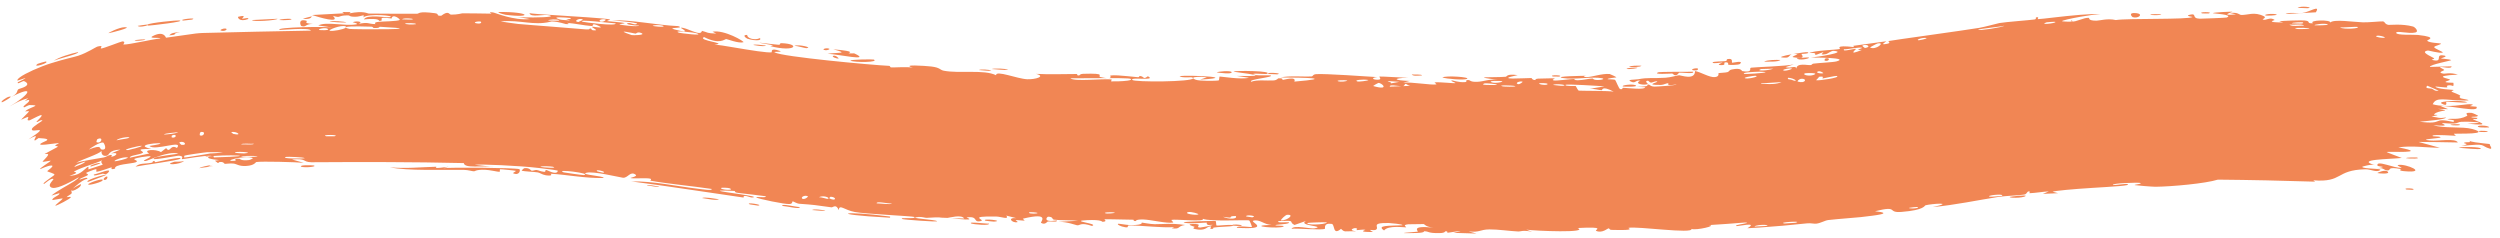 <?xml version="1.0" encoding="UTF-8"?> <svg xmlns="http://www.w3.org/2000/svg" width="221" height="21" viewBox="0 0 221 21" fill="none"><path d="M204.052 0.722C203.914 0.741 203.354 0.688 203.11 0.695C203.39 0.481 204.553 0.653 204.052 0.722ZM180.594 17.139C180.768 17.065 180.94 16.991 181.116 16.918C180.601 16.941 179.913 17.065 179.425 17.079C179.345 17.081 179.529 16.901 179.342 16.919C179.154 16.937 179.218 17.14 178.948 17.199C178.65 17.262 177.208 17.32 176.7 17.4C174.822 17.694 172.856 18.118 170.852 18.307C172.881 17.864 170.798 18 170.223 18.145C170.103 18.175 170.169 18.568 168.09 18.734C166.758 18.836 167.917 18.136 165.753 18.673C167.482 18.863 165.822 19.035 164.5 19.192C164.259 19.223 162.429 19.357 161.612 19.453C161.323 19.488 160.941 19.73 160.567 19.77C160.315 19.798 160.098 19.706 159.735 19.745C158.302 19.897 156.941 20.021 155.509 20.117C155.168 20.14 154.82 20.16 154.467 20.177C155.506 19.578 153.602 20.014 153.53 19.99C153.087 19.876 155.045 19.706 154.26 19.669C153.183 19.759 152.118 19.834 151.041 19.9C151.921 19.924 149.916 20.395 149.528 20.235C149.707 20.704 144.717 19.983 143.976 20.14C143.818 20.175 144.854 20.39 142.473 20.322C142.219 20.314 142.313 20.173 142.18 20.188C142.1 20.196 141.622 20.648 141.098 20.408C140.911 20.319 142.107 20.018 139.461 20.157C140.518 20.606 135.788 20.422 134.918 20.302C135.091 20.363 135.266 20.424 135.44 20.485C134.578 20.32 134.428 20.473 134.234 20.465C133.454 20.429 132.387 20.269 131.662 20.279C130.812 20.29 130.811 20.572 129.824 20.454C130.057 20.519 130.291 20.583 130.525 20.646C129.844 20.627 129.16 20.606 128.48 20.584C130.06 20.226 128.14 20.563 128.014 20.57C127.812 20.581 128.103 20.431 127.766 20.447C127.731 20.45 127.78 20.594 127.26 20.605C126.175 20.626 126.349 20.447 125.894 20.443C125.852 20.444 125.996 20.575 125.21 20.596C122.711 20.66 125.223 20.497 125.32 20.48C125.446 20.458 124.596 19.906 126.716 20.124C126.004 20.054 125.935 19.814 125.855 19.807C125.784 19.801 124.55 19.819 124.482 19.826C123.874 19.899 124.406 20.07 124.287 20.098C124.19 20.12 122.708 19.886 122.352 20.373C121.649 19.908 122.768 19.967 123.96 19.914C124.135 19.823 122.828 19.714 122.759 19.713C121.073 19.688 122.001 20.076 121.629 20.309C121.434 20.431 120.747 20.165 121.379 20.51C119.844 20.52 120.778 20.341 120.679 20.311C120.53 20.267 119.994 20.354 119.927 20.34C119.829 20.319 120.172 20.209 119.786 20.162C119.722 20.154 119.095 20.343 119.898 20.453C118.822 20.406 118.905 20.577 118.547 20.228C117.795 20.864 118.017 19.835 117.727 19.793C116.95 19.683 117.167 20.197 117.126 20.221C116.84 20.375 114.694 20.16 114.166 20.223C114.377 19.86 115.872 20.252 116.201 20.186C117.316 19.97 114.637 19.973 115.454 19.528C115.111 19.648 114.77 19.768 114.431 19.888C113.818 19.579 114.704 19.468 113.026 19.543C112.747 19.794 114.212 19.526 113.915 19.722C113.738 19.837 112.769 19.843 112.75 19.905C112.728 19.98 113.606 19.908 113.466 20.021C113.159 20.264 109.973 19.963 112.407 19.876C111.732 19.867 111.385 19.364 110.8 19.507C110.418 19.599 112.54 20.326 109.339 20.137C109.272 19.901 110.63 20.093 110.658 20.076C110.707 20.051 110.476 19.518 110.435 19.492C110.275 19.402 107.019 19.62 106.327 19.341C106.592 19.652 103.865 19.349 103.568 19.437C103.487 19.461 103.784 19.654 103.698 19.672C103.158 19.78 101.739 19.421 101.087 19.403C100.35 19.382 100.435 19.545 100.395 19.544C100.07 19.53 100.331 19.424 100.133 19.422C100.045 19.421 99.807 19.416 99.518 19.41C98.768 19.395 97.708 19.37 97.629 19.385C97.597 19.392 97.945 19.582 97.476 19.609C97.398 19.613 97.44 19.397 96.084 19.463C94.427 19.54 97.218 19.76 96.528 19.973C95.491 19.625 95.499 19.948 95.216 19.916C95.112 19.904 94.397 19.612 93.579 19.606C94.165 19.578 94.733 19.549 95.313 19.518C94.749 19.457 93.644 19.487 93.179 19.418C92.954 19.385 93.146 19.165 92.658 19.156C92.547 19.155 92.124 19.693 93.417 19.485C93.514 19.684 92.903 19.538 92.619 19.585C92.575 19.592 92.39 19.915 92.028 19.699C91.943 19.645 92.931 18.724 90.44 19.328C90.359 19.348 90.632 19.478 90.553 19.5C90.498 19.515 89.871 19.442 89.802 19.456C89.731 19.472 90.028 19.614 89.943 19.637C89.509 19.753 88.957 19.211 89.848 19.286C89.559 19.21 89.252 19.134 88.955 19.057C89.261 19.461 88.476 19.147 88.07 19.141C85.401 19.093 87.174 19.43 86.71 19.54C85.96 19.714 86.55 19.075 85.453 19.218C85.347 19.23 86.663 19.59 84.084 19.284C84.461 19.295 84.844 19.306 85.233 19.316C85.023 18.926 83.858 19.264 83.762 19.263C82.731 19.252 83.449 19.162 81.913 19.257C81.775 19.265 81.501 19.153 81.201 19.179C79.985 19.287 82.772 19.404 82.837 19.558C82.867 19.639 79.888 19.416 79.781 19.367C79.358 19.178 81.139 19.397 80.812 19.176C80.702 19.107 76.428 18.911 75.575 18.743C74.607 18.563 74.2 18.005 74.142 18.579C73.925 17.988 73.631 18.346 73.508 18.329C71.987 18.117 71.994 18.11 70.682 18.014C70.386 17.991 70.167 17.793 70.065 17.809C70.003 17.82 70.098 18.016 69.795 18.037C69.381 18.068 67.014 17.579 66.87 17.457C66.704 17.334 67.863 17.539 67.675 17.347C66.909 17.234 66.172 17.172 65.463 17.08C65.381 17.069 65.299 17.058 65.217 17.047C64.857 16.995 65.057 16.901 64.901 16.88C64.833 16.871 63.583 16.819 63.632 16.868C63.685 16.924 64.614 17.05 65.452 17.171C66.25 17.289 66.999 17.419 66.483 17.459C66.29 17.474 65.674 17.127 65.737 17.465C65.629 17.449 65.524 17.433 65.422 17.419C62.08 16.941 58.942 16.438 55.815 16.038C57.707 15.992 59.784 16.466 61.797 16.7C62.071 16.731 63.007 16.882 62.913 16.703C61.189 16.441 59.09 16.261 57.504 15.973C57.453 15.963 57.658 15.837 57.469 15.792C57.114 15.706 55.92 15.817 55.732 15.736C55.701 15.717 56.384 15.594 56.196 15.448C55.712 15.075 55.506 15.765 55.061 15.711C54.719 15.666 52.431 15.104 51.834 15.274C51.2 15.449 53.531 15.559 53.343 15.733C51.759 15.775 50.179 15.444 48.686 15.36C48.66 15.358 48.879 15.522 48.542 15.519C48.074 15.515 47.894 15.371 47.691 15.288C47.648 15.269 47.604 15.253 47.555 15.243C47.282 15.187 46.247 15.162 46.115 15.08C46.099 15.069 46.314 14.872 46.348 14.868C46.811 14.805 46.944 15.084 46.985 15.089C47.135 15.108 47.295 15.015 47.43 15.029C47.536 15.041 47.617 15.071 47.703 15.102C47.81 15.136 47.925 15.172 48.091 15.188C48.31 15.21 48.111 15.012 48.321 15.035C48.397 15.044 49.205 15.523 49.315 15.102C49.322 15.061 48.665 14.964 47.72 14.86C45.827 14.633 42.43 14.499 41.962 14.568C42.549 14.63 43.132 14.695 43.712 14.763C42.536 14.603 41.088 14.924 40.997 14.417C36.552 14.314 32.034 14.313 27.512 14.343C26.708 14.313 27.14 13.981 25.813 14.099C26.163 14.196 26.502 14.294 26.85 14.391C26.17 14.329 23.143 14.246 22.653 14.324C22.588 14.334 22.514 14.63 21.753 14.672C21.09 14.709 20.964 14.491 20.611 14.457C20.308 14.429 19.968 14.495 19.881 14.485C19.812 14.476 19.786 14.342 19.617 14.323C19.089 14.262 19.521 14.632 18.997 14.208C19.12 14.189 19.245 14.169 19.372 14.15C18.752 14.101 17.867 13.925 18.802 13.805C18.965 13.784 18.831 13.918 18.948 13.915C23.596 13.783 19.887 13.614 18.25 13.856C18.221 13.843 18.183 13.832 18.137 13.823L18.73 13.777C18.101 13.713 16.163 14.09 16.097 14.068C15.984 14.029 16.35 13.818 15.821 13.763C15.71 13.741 12.765 14.343 13.789 13.911C13.991 13.819 15.44 13.642 15.776 13.586C14.888 13.301 13.116 14.198 12.904 14.227C12.054 14.317 14.466 13.583 12.554 13.882C11.097 14.125 12.513 14.13 11.976 14.353C11.674 14.472 10.037 14.526 10.178 14.9C9.677 15.065 9.925 14.793 9.859 14.793C9.781 14.795 8.834 15.167 8.532 15.182C8.493 15.183 8.546 14.954 8.504 14.95C8.412 14.942 7.611 15.261 7.604 15.29C7.588 15.309 7.83 15.407 7.771 15.475C7.689 15.551 7.045 15.786 7.023 15.86C7.013 15.94 7.773 15.556 7.721 15.798C7.409 15.88 7.139 16.077 6.748 16.397C6.615 16.504 6.504 16.604 6.429 16.688C6.464 16.645 6.614 16.553 6.781 16.461C6.954 16.364 7.086 16.3 7.156 16.275C7.181 16.392 7.081 16.519 6.88 16.653C6.578 16.853 6.226 16.971 6.404 16.724C6.205 16.966 6.41 16.934 6.319 17.112C6.295 17.158 5.934 17.351 5.887 17.432C5.882 17.446 6.308 17.349 6.26 17.441C6.173 17.606 5.059 18.154 4.956 18.176C4.665 18.236 5.521 17.687 5.539 17.539C5.541 17.517 4.666 17.698 4.645 17.686C4.496 17.506 5.422 17.213 5.231 17.081C5 17.151 4.77 17.221 4.54 17.291C5.043 16.867 5.959 16.405 6.556 16.025C6.803 15.867 6.917 15.766 6.969 15.663C6.839 15.739 6.697 15.821 6.505 15.927C5.526 16.463 4.612 16.846 4.41 16.451C4.308 16.251 4.767 15.867 4.721 15.826C4.551 15.685 3.931 16.254 3.9 16.258C3.872 16.258 3.857 16.253 3.851 16.242C3.851 16.242 3.851 16.242 3.851 16.242C3.797 16.136 4.785 15.529 4.811 15.454C4.853 15.324 4.213 15.206 4.173 15.127C4.181 15.103 4.87 14.642 4.552 14.633C4.231 14.624 3.589 14.951 3.559 14.949C3.394 14.929 4.476 14.276 4.484 14.21C4.489 14.176 3.809 14.335 3.769 14.301C3.732 14.265 4.14 13.933 4.249 13.703C4.33 13.531 3.898 13.654 3.959 13.603C3.995 13.572 4.742 13.186 5.011 13.034C5.063 13.005 5.096 12.985 5.103 12.978C5.144 12.934 5.023 12.921 4.943 12.902C4.901 12.893 4.871 12.883 4.878 12.867C4.881 12.857 4.892 12.845 4.907 12.834C5 12.76 5.248 12.668 5.191 12.648C5.177 12.643 5.035 12.657 4.83 12.685C4.356 12.749 3.594 12.852 3.559 12.77C3.475 12.57 5.107 12.288 3.409 12.204C3.398 12.203 3.108 12.421 3.096 12.421C2.828 12.383 3.736 11.642 2.51 12.323C4.702 10.884 2.649 11.885 2.824 11.384C2.893 11.192 3.765 10.676 3.759 10.655C3.59 10.543 3.367 10.813 3.23 10.786C3.179 10.776 3.48 10.515 3.617 10.337C3.685 10.248 3.717 10.177 3.635 10.173C3.618 10.172 3.585 10.181 3.545 10.195C3.291 10.287 2.664 10.627 2.629 10.634C2.238 10.706 2.595 10.381 2.483 10.346C2.408 10.323 1.891 10.585 1.874 10.583C1.842 10.576 2.439 10.017 2.549 9.872C2.632 9.762 2.173 9.893 2.239 9.829C2.482 9.595 3.024 9.445 3.115 9.364C3.137 9.345 3.133 9.329 3.091 9.317C3.026 9.299 2.874 9.29 2.595 9.288C2.52 9.288 2.166 9.487 2.152 9.486C1.856 9.46 2.514 9.105 2.574 8.928C2.675 8.623 1.777 9.228 2.499 8.677C1.836 8.855 1.507 9.032 0.828 9.428C2.707 8.33 3.122 7.462 0.985 8.582C1.671 8.238 1.445 7.986 1.646 7.876C1.709 7.842 2.029 7.768 2.23 7.651C2.433 7.533 2.547 7.36 2.125 7.169C2.101 7.158 2.05 7.173 1.995 7.195C1.805 7.273 1.497 7.473 1.576 7.27C1.728 7.197 1.848 7.138 1.941 7.091C2.49 6.813 2.19 6.911 1.9 7.011C1.725 7.07 1.544 7.134 1.54 7.127C1.506 7.054 1.606 6.943 1.795 6.808C2.183 6.513 3.511 5.892 4.583 5.569C5.669 5.224 6.6 5.033 6.908 4.93C7.771 4.646 8.465 4.149 8.646 4.108C9.266 3.974 8.787 4.254 8.939 4.286C9.087 4.312 10.732 3.651 10.823 3.658C11.159 3.67 10.868 3.931 10.904 3.935C11.342 3.974 13.546 3.443 14.175 3.402C14.141 3.272 12.876 3.46 13.635 3.125C14.501 2.74 14.652 3.311 14.675 3.333C15.557 3.201 16.42 3.08 17.304 2.962C17.419 2.955 17.761 2.912 17.877 2.917C21.068 2.836 24.268 2.761 27.476 2.706C27.422 2.396 24.763 2.676 24.704 2.638C24.341 2.4 28.838 2.327 29.393 2.433C28.974 2.372 28.551 2.311 28.132 2.25C28.844 1.882 30.434 2.324 31.471 2.157C31.805 2.102 31.16 1.971 31.174 1.962C31.548 1.819 32.155 1.92 31.704 2.11C32.623 1.924 32.49 2.122 33.197 2.131C33.234 2.132 32.929 1.99 33.488 1.926C33.75 1.896 35.15 1.889 35.337 1.763C35.413 1.71 34.702 1.154 34.616 1.635C33.091 1.408 34.13 1.856 33.539 1.849C33.448 1.847 33.654 1.576 32.168 1.715C32.446 1.227 34.164 1.578 34.458 1.518C35.065 1.394 32.562 1.158 32.108 1.541C32.319 1.162 31.931 1.492 31.375 1.482C30.767 1.471 31.03 1.356 30.701 1.359C29.8 1.367 30.178 1.629 29.432 1.398C30.165 2.132 28.165 1.513 27.582 1.328C28.525 1.276 29.47 1.225 30.414 1.176C30.36 1.138 30.305 1.099 30.251 1.061C30.5 1.063 30.749 1.066 30.999 1.069C30.959 1.107 30.919 1.145 30.88 1.182C32.162 0.925 32.48 1.197 32.584 1.199C33.935 1.22 35.497 1.211 36.87 1.213C37.075 1.214 36.934 0.968 38.436 1.165C38.917 1.228 38.462 1.415 39.007 1.39C39.687 0.88 39.678 1.291 39.879 1.294C40.459 1.299 40.821 1.177 40.874 1.176C41.589 1.165 42.661 1.206 43.456 1.207C43.47 1.205 43.056 1.037 43.578 1.097C43.764 1.118 45.379 1.833 46.85 1.686C46.478 1.622 46.089 1.56 45.72 1.5C46.065 1.56 48.213 1.566 48.63 1.464C48.709 1.442 48.72 1.415 48.636 1.38C48.62 1.373 48.601 1.367 48.579 1.36C48.102 1.215 46.905 1.587 46.807 1.165C47.099 1.215 47.79 1.258 48.64 1.315C50.658 1.444 53.623 1.621 53.929 1.721C53.987 1.741 53.605 1.843 53.687 1.867C53.749 1.885 55.036 1.972 55.199 2.041C55.296 2.081 54.725 2.11 54.766 2.163C54.8 2.2 56.395 2.416 56.503 2.257C56.104 2.284 55.007 2.117 55.599 2.031C55.672 2.02 56.052 2.168 56.143 2.155C57.003 2.031 54.489 1.831 54.1 1.798C55.697 1.723 58.117 2.231 59.943 2.307C60.66 2.534 58.832 2.395 59.647 2.609C61.334 3.053 60.126 2.468 60.183 2.456C60.629 2.365 61.976 3.302 62.048 2.724C62.65 2.888 62.445 2.936 63.316 2.969C63.208 2.915 63.1 2.861 62.991 2.806C63.996 2.593 65.875 3.69 65.716 3.735C65.297 3.858 64.292 3.457 64.201 3.452C64.067 3.445 63.634 3.985 62.235 3.276C61.589 3.594 64.513 3.834 63.157 3.935C63.782 3.982 65.699 4.353 66.972 4.526C67.579 4.608 68.043 4.657 68.21 4.624C68.273 4.609 68.038 4.181 68.913 4.495C69.331 4.644 68.297 4.518 68.483 4.632C69.091 5.016 77.079 5.753 78.611 5.822C78.71 5.83 78.664 5.949 78.762 5.957C79.066 5.979 80.169 5.885 80.695 5.981C79.607 5.67 81.75 5.816 82.31 5.877C83.129 5.971 83.07 6.182 83.432 6.252C84.809 6.519 86.997 6.123 88.053 6.651C88.015 6.174 89.931 6.969 90.802 7.005C91.505 7.035 92.501 6.753 91.587 6.53C92.767 6.594 94.039 6.543 95.154 6.542C95.338 6.541 95.081 6.676 95.397 6.671C95.425 6.669 95.468 6.533 95.741 6.525C97.983 6.454 96.887 6.722 97.305 6.817C97.54 6.87 97.716 6.897 97.844 6.907C96.527 6.911 95.018 6.928 94.625 6.921C94.948 7.236 97.519 6.931 98.267 7.023C98.293 7.026 98.2 7.192 98.226 7.194C98.227 7.194 98.228 7.194 98.228 7.194C98.406 7.205 99.219 7.195 99.68 7.129C99.925 7.094 100.067 7.042 99.937 6.97C99.908 6.954 99.818 6.942 99.683 6.933C99.344 6.91 98.721 6.905 98.038 6.906C98.299 6.873 98.108 6.682 98.154 6.675C98.489 6.625 99.118 6.679 99.686 6.735C100.057 6.773 100.405 6.813 100.608 6.826C100.724 6.833 100.718 6.713 100.737 6.713C101.202 6.747 101.005 7.088 101.473 6.741C102.292 7.182 99.92 6.781 100.086 7.062C100.233 7.274 105.467 7.25 105.47 6.915C105.486 6.951 105.563 6.998 105.706 7.051C106.02 7.171 107.5 7.164 107.741 7.107C107.784 7.095 107.774 6.768 107.826 6.766C107.958 6.761 109.732 7.053 110.406 6.873C110.045 6.82 109.686 6.766 109.33 6.713C111.505 6.754 111.166 6.65 110.447 6.538C110.41 6.536 110.375 6.523 110.341 6.521C109.776 6.437 109.066 6.353 109.056 6.327C109.01 6.227 112.695 6.246 111.981 6.536C111.877 6.575 110.189 6.406 111.022 6.64C111.166 6.681 112.262 6.641 112.321 6.666C112.7 6.832 110.311 6.996 110.6 7.227C111.177 7.024 111.921 7.152 112.588 7.11C112.889 7.091 112.966 6.928 113.003 6.925C113.56 6.894 113.245 7.06 113.431 7.059C113.53 7.058 114.639 6.713 114.42 7.214C118.045 6.911 115.425 6.863 113.207 6.847C113.915 6.677 115.28 6.793 115.903 6.762C116.125 6.751 115.997 6.58 116.369 6.553C117.138 6.499 120.799 6.757 121.755 6.816C121.167 6.867 121.336 7.053 121.789 7.047C122.24 7.042 121.865 6.791 121.953 6.766C122.047 6.74 124.169 6.888 124.52 6.86C122.924 6.927 123.281 7.115 124.635 7.153C124.439 7.203 124.242 7.253 124.046 7.303C124.84 7.24 126.507 7.541 126.967 7.462C127.039 7.45 126.782 7.293 126.823 7.286C127.226 7.225 128.593 7.397 128.657 7.344C128.712 7.301 128.129 7.166 128.347 7.105C128.392 7.092 128.952 7.306 129.507 7.259C129.713 7.242 129.59 7.096 129.642 7.088C130.074 7.021 129.818 7.265 130.606 7.231C131.183 7.206 131.616 6.97 132.413 7.053C129.792 6.732 132 6.874 133.09 6.786C133.264 6.771 133.117 6.507 134.164 6.639C131.931 7.109 134.799 6.894 135.383 6.898C135.415 6.9 135.426 7.074 135.714 7.077C135.738 7.077 135.703 6.959 135.97 6.95C138.495 6.861 136.881 6.996 137.362 7.112C137.571 7.161 138.787 6.989 139.124 6.982C139.201 6.981 139.167 7.104 139.461 7.097C139.984 7.084 140.438 6.95 140.786 6.936C140.826 6.935 140.832 7.128 141.481 7.058C141.664 7.038 141.867 6.967 141.608 6.915C140.744 6.744 139.113 7.073 138.139 6.895C137.249 6.734 140.053 6.703 140.194 6.698C140.247 6.697 139.704 6.798 140.257 6.812C140.727 6.824 141.6 6.481 142.295 6.543C142.35 6.548 142.921 6.822 142.894 6.839C142.872 6.852 142.002 6.926 142.131 7.006C142.143 7.015 142.699 7.005 142.771 7.065C142.86 7.138 143.11 7.862 143.228 7.878C143.53 7.918 143.331 7.755 143.525 7.763C143.933 7.781 145.404 7.965 145.437 7.711C145.2 7.702 144.961 7.692 144.721 7.682C146.047 7.627 145.476 7.532 145.663 7.48C145.865 7.424 145.815 7.647 146.266 7.656C146.366 7.66 148.231 7.556 148.194 7.462C147.164 7.645 147.536 7.358 147.489 7.355C147.302 7.343 147.084 7.503 146.841 7.507C145.129 7.53 146.85 7.24 146.444 7.189C146.305 7.172 146.03 7.31 145.97 7.305C145.776 7.288 145.766 7.117 145.64 7.134C145.346 7.173 145.696 7.408 145.673 7.421C145.416 7.58 144.364 7.414 145.01 7.135C144.617 7.048 144.577 7.371 144.262 7.248C143.633 7.006 144.57 7.053 144.817 7.005C145.702 6.833 145.988 6.95 147.237 6.871C147.696 6.842 148.23 6.667 148.437 6.651C148.56 6.642 149.846 7.135 149.84 6.283C150.311 6.345 151.118 6.868 151.599 6.815C152.033 6.768 151.884 6.475 151.923 6.461C151.987 6.439 152.527 6.431 152.701 6.378C152.906 6.314 152.797 6.206 153.119 6.138C153.952 5.966 153.94 6.272 154.028 6.286C154.201 6.313 154.328 6.324 154.421 6.321C154.906 6.307 154.605 6.028 154.792 5.984C155.005 5.938 157.972 5.856 158.575 5.685C158.333 5.769 158.088 5.853 157.838 5.937C158.313 6.087 158.75 5.733 158.791 6.074C158.838 5.513 159.807 5.794 160.075 5.753C160.187 5.736 160.169 5.643 160.308 5.625C160.848 5.556 162.069 5.505 162.346 5.427C163.574 5.089 160.346 5.085 160.074 5.086C160.601 5.045 163.419 4.62 162.092 4.493C161.888 4.474 161.552 4.758 161.437 4.78C160.668 4.923 161.253 4.639 161.189 4.625C161.086 4.601 160.604 4.866 160.465 4.854C160.417 4.85 160.693 4.621 159.942 4.69C160.305 4.461 162.371 4.408 162.643 4.33C162.736 4.302 162.091 3.957 163.897 4.161C163.872 4.125 163.847 4.089 163.822 4.053C164.789 3.927 165.782 3.79 166.751 3.649C166.656 3.752 166.119 4.001 166.817 3.873C167.213 3.8 166.892 3.641 166.928 3.63C167.264 3.556 173.609 2.69 174.974 2.461C175.413 2.388 176.65 2.053 176.749 2.037C177.321 1.938 179.423 1.785 179.845 1.722C180.105 1.679 179.838 1.54 180.074 1.523C180.294 1.507 180.084 1.691 180.149 1.691C180.503 1.689 182.348 1.429 183.866 1.312C184.65 1.249 185.368 1.216 185.691 1.251C185.425 1.244 184.616 1.353 183.878 1.487C183.029 1.636 182.245 1.821 182.282 1.877C182.292 1.891 183.027 1.954 183.163 1.885C183.296 1.948 183.58 1.843 183.895 1.739C184.164 1.646 184.452 1.553 184.666 1.579C184.718 1.585 184.533 1.833 185.335 1.828C185.602 1.827 186.315 1.601 187.037 1.773C188.078 1.604 193.475 1.75 193.831 1.501C193.841 1.487 193.083 1.415 193.592 1.299C194.269 1.147 193.67 1.627 194.459 1.653C194.578 1.655 196.773 1.577 196.844 1.549C197.506 1.279 195.587 1.194 195.613 1.164C195.679 1.085 197.273 1.02 197.338 1.039C197.4 1.057 196.104 1.418 197.664 1.271C197.485 1.231 197.305 1.191 197.126 1.151C197.86 1.063 197.931 1.305 198.109 1.318C198.66 1.361 199.26 0.991 200.142 1.443C200.376 1.563 199.988 1.697 200.018 1.715C200.298 1.876 200.658 1.443 201.078 1.766C201.11 1.791 200.131 1.982 201.842 1.986C201.724 1.954 201.605 1.923 201.488 1.892C201.732 1.823 203.463 1.79 203.699 1.809C204.38 1.863 203.786 2.08 204.467 2.059C204.028 1.75 206.118 1.733 205.989 1.995C206.29 1.669 208.057 1.95 208.882 1.975C209.415 1.99 210.478 1.871 210.651 1.893C210.853 1.918 210.787 2.141 211.149 2.2C211.25 2.217 212.34 2.081 213.307 2.344C213.492 2.395 213.861 2.788 213.519 2.872C212.927 3.015 211.816 2.677 211.824 2.902C211.832 3.142 213.351 3.044 213.742 3.089C215.62 3.3 214.518 3.518 214.569 3.597C214.671 3.788 215.722 3.823 215.751 3.841C215.923 3.923 215.203 4.044 215.183 4.158C215.17 4.307 216.129 4.615 215.908 4.657C215.595 4.715 214.679 4.455 214.632 4.465C213.894 4.584 214.88 4.964 215.17 5.146C215.254 5.201 214.907 5.274 214.978 5.292C216.052 5.566 215.221 4.815 215.94 4.892C216.593 4.962 215.74 5.153 215.765 5.167C215.799 5.182 216.576 5.227 216.682 5.313C216.749 5.354 214.737 5.714 214.806 5.917C215.451 5.897 216.092 5.879 216.713 5.864C216.756 6.124 215.857 5.894 215.75 5.917C215.557 5.963 216.091 6.115 216.064 6.196C216.051 6.247 215.404 6.406 215.977 6.506C216.178 6.541 216.569 6.376 217.278 6.595C214.822 6.72 216.517 6.942 216.573 7.035C216.643 7.13 215.475 7.294 216.883 7.318C216.927 7.823 216.83 7.475 216.44 7.546C215.949 7.634 217.074 7.845 215.287 7.646C215.375 7.884 216.802 7.928 216.894 7.952C216.961 7.973 216.627 8.073 216.742 8.117C218.07 8.636 217.148 8.384 217.526 8.693C217.58 8.721 218.807 8.896 217.862 8.886C216.087 8.872 215.374 8.517 215.051 9.216C216.337 9.574 217.939 9.194 218.322 9.21C218.942 9.235 218.295 9.343 218.367 9.388C218.4 9.402 218.913 9.421 218.913 9.433C219.273 9.995 216.597 9.311 215.751 9.377C215.981 9.468 216.204 9.559 216.421 9.65C216.125 9.641 215.801 9.63 215.497 9.621C216.974 9.847 215.527 9.683 215.168 10.11C215.084 10.206 216.041 10.074 214.943 10.306C215.743 10.401 215.486 10.48 216.223 10.388C216.204 10.562 214.526 10.693 213.892 10.763C216.178 11.046 214.895 10.347 216.86 10.776C217.242 10.576 216.277 10.573 216.366 10.541C216.646 10.424 217.287 10.659 218.086 10.248C218.22 10.181 217.685 9.921 218.493 9.978C218.585 9.985 219.064 10.211 219.064 10.226C218.972 10.373 218.501 10.287 218.47 10.349C218.454 10.409 218.987 10.405 219.002 10.424C218.997 10.616 218.541 10.468 218.604 10.533C218.738 10.671 220.704 11.213 218.112 10.928C220.299 10.846 218.407 10.727 217.557 10.77C217.327 10.779 217.282 10.892 216.973 10.917C216.564 10.949 216.115 10.874 215.904 10.886C215.682 10.9 216.927 11.223 215.113 11.068C216.027 11.373 217.674 11.16 218.554 11.405C220.321 11.902 217.275 11.792 216.944 11.822C216.859 11.829 217.135 11.997 217.078 12.004C216.993 12.012 215.218 11.863 215.054 11.987C214.881 12.109 215.685 12.006 215.746 12.143C215.772 12.233 213.64 12.312 214.798 12.417C215.566 12.487 217.077 12.193 217.273 12.595C216.119 12.569 214.96 12.555 213.796 12.547C214.423 12.717 215.061 12.889 215.686 13.063C214.384 13.056 213.264 12.851 212.01 13.027C214.976 13.593 211.039 13.375 210.982 13.435C210.967 13.469 212.135 13.887 212.316 13.963C211.277 14.077 208.119 14.079 209.951 14.597C209.617 14.481 208.806 14.729 208.813 14.749C208.915 14.961 210.684 14.866 210.392 15.049C210.051 15.261 209.589 14.951 209.076 14.964C206.433 15.037 207.137 16.145 204.499 15.941C204.551 15.98 204.604 16.02 204.656 16.059C201.789 15.968 198.918 15.905 196.062 15.88C194.945 16.227 191.993 16.493 190.552 16.51C190.266 16.511 188.829 16.392 188.727 16.367C188.528 16.316 189.611 16.248 189.116 16.158C189.013 16.135 186.608 16.179 186.792 16.36C187.061 16.366 187.894 16.23 188.033 16.268C188.548 16.411 186.754 16.495 184.925 16.612C183.281 16.713 181.612 16.868 181.449 16.948C181.611 16.991 181.773 17.035 181.937 17.079C181.488 17.096 181.042 17.116 180.594 17.139ZM202.038 1.241C202.339 1.054 203.076 1.199 203.522 1.15C204.132 1.08 205.172 0.367 204.719 1.088C203.828 1.136 202.931 1.187 202.038 1.241ZM188.883 1.166C189.498 1.243 189.038 1.666 188.534 1.518C188.479 1.502 188.053 1.063 188.883 1.166ZM195.24 1.19C195.215 1.195 194.694 1.193 194.675 1.187C194.205 1.032 195.778 1.04 195.24 1.19ZM164.871 4.242C165.491 4.15 165.001 3.838 164.626 4.035C164.602 4.048 164.83 4.248 164.871 4.242ZM165.314 4.199C165.836 4.469 166.725 3.682 165.964 3.845C165.89 3.862 165.287 4.186 165.314 4.199ZM191.059 1.252C190.994 1.38 190.364 1.339 190.096 1.318C190.099 1.202 190.795 1.274 191.059 1.252ZM174.881 2.636C174.86 2.737 177.036 2.422 177.177 2.275C176.829 2.374 174.885 2.543 174.881 2.636ZM169.587 3.561C169.639 3.571 170.338 3.444 170.305 3.36C169.939 3.297 169.347 3.516 169.587 3.561ZM159.249 4.77C159.212 4.795 159.798 5.302 158.501 5.054C158.312 5.017 158.954 4.811 158.89 4.797C158.747 4.771 158.633 4.763 158.549 4.768C159.137 4.667 159.737 4.587 159.796 4.615C160.083 4.748 159.268 4.759 159.249 4.77ZM153.812 5.652C153.708 5.751 152.943 5.755 152.78 5.727C152.751 5.721 152.863 5.475 152.529 5.513C152.259 5.545 152.681 5.765 152.147 5.758C151.602 5.75 152.317 5.533 152.268 5.523C152.204 5.512 151.376 5.668 151.398 5.523C151.406 5.418 152.307 5.439 152.521 5.402C152.796 5.356 152.452 5.202 152.912 5.21C153.199 5.215 153.062 5.534 153.124 5.546C153.185 5.556 154.186 5.305 153.811 5.651C153.811 5.651 153.812 5.651 153.812 5.652ZM158.395 4.795C158.438 4.781 158.488 4.771 158.549 4.768C158.498 4.777 158.446 4.786 158.395 4.795ZM200.304 1.374C199.991 1.279 200.92 1.156 201.269 1.282C201.275 1.383 200.355 1.389 200.304 1.374ZM157.878 5.095C156.988 5.097 157.64 4.933 158.395 4.795C158.159 4.876 158.173 5.095 157.878 5.095ZM183.163 1.885C183.122 1.865 183.094 1.831 183.086 1.772C183.196 1.829 183.208 1.863 183.163 1.885ZM180.914 1.975C180.165 2.23 181.724 2.069 181.701 1.945C181.692 1.896 180.946 1.964 180.914 1.975ZM164.072 4.318C164.135 4.329 163.227 4.981 164.588 4.413C163.835 4.436 164.612 4.286 164.599 4.239C164.558 4.107 163.291 4.385 163.012 4.355C162.819 4.623 163.855 4.286 164.07 4.319C164.071 4.318 164.071 4.318 164.072 4.318ZM144.005 5.921C144.181 5.774 144.742 5.809 145.115 5.809C144.944 5.956 144.387 5.922 144.005 5.921ZM44.086 1.064C46.849 1.02 47.181 1.627 44.669 1.303C44.618 1.296 43.918 1.119 44.086 1.064ZM67.178 3.365C67.255 3.461 67.207 3.518 67.09 3.544C66.875 3.596 66.413 3.534 66.075 3.422C65.959 3.384 65.552 3.073 66.059 3.086C66.008 3.374 66.688 3.58 67.107 3.398C67.132 3.388 67.156 3.377 67.178 3.365ZM157.394 5.302C157.157 5.494 156.376 5.44 155.948 5.45C156.198 5.289 157.031 5.281 157.394 5.302ZM53.093 1.918C53.379 1.962 53.59 1.759 53.542 1.736C53.329 1.632 52.781 1.765 53.093 1.918ZM159.913 5.096C159.962 5.193 158.944 5.389 158.842 5.146C159.072 5.143 159.884 5.035 159.913 5.096ZM144.72 5.983C144.885 6.031 144.041 6.141 143.792 6.094C143.805 5.986 144.615 5.952 144.72 5.983ZM57.689 2.29C57.942 2.336 58.577 2.413 58.656 2.332C58.757 2.23 57.821 2.164 57.689 2.29ZM9.594 2.934C9.551 2.9 10.543 2.412 11.002 2.406C11.893 2.387 9.65 2.944 9.594 2.934ZM50.393 1.815C49.605 1.545 50.481 1.815 50.463 1.591C49.923 1.542 48.583 1.437 49.488 1.72C49.669 1.775 50.137 1.781 50.393 1.815ZM51.127 1.946C51.22 1.881 51.815 1.701 51.314 1.677C51.082 1.667 50.685 1.889 51.127 1.946ZM15.832 1.806C16.582 1.894 13.248 2.27 13.133 2.264C13.079 2.254 13.043 2.243 13.022 2.231C12.915 2.311 12.27 2.428 12.173 2.285C12.363 2.266 12.893 2.166 12.95 2.175C12.977 2.178 12.998 2.182 13.012 2.186C13.23 2.007 15.694 1.782 15.832 1.806ZM21.939 1.683C21.131 1.99 20.987 1.501 21.054 1.483C21.922 1.263 21.361 1.638 21.388 1.655C21.448 1.682 22.073 1.5 21.936 1.683C21.937 1.683 21.938 1.683 21.939 1.683ZM16.969 1.733C16.933 1.744 16.24 1.822 16.214 1.818C15.624 1.73 17.591 1.508 16.969 1.733ZM149.782 6.225C149.315 6.195 149.765 5.995 150.073 6.047C150.098 6.052 150.192 6.25 149.782 6.225ZM51.526 1.928C51.639 1.967 54.566 2.351 54.412 2.066C54.159 2.068 50.828 1.649 51.526 1.928ZM72.99 4.44C72.495 4.382 73.068 4.187 73.308 4.311C73.399 4.357 73.111 4.454 72.99 4.44ZM161.323 5.19C161.824 4.996 161.768 5.48 161.303 5.364C161.284 5.36 161.304 5.198 161.323 5.19ZM69.091 3.817C70.809 3.877 70.329 4.642 68.11 4.082C68.184 4.054 68.26 4.027 68.336 4C65.674 3.545 68.189 3.921 68.809 3.956C69.052 3.969 68.866 3.808 69.09 3.816C69.09 3.817 69.091 3.817 69.091 3.817ZM75.544 4.729C77.102 5.468 74.049 4.786 73.159 4.755C74.05 4.614 75.151 4.767 73.665 4.359C75.886 4.55 74.94 4.679 75.025 4.709C75.127 4.741 75.482 4.698 75.544 4.729ZM71.278 4.259C71.184 4.265 70.488 4.061 70.232 4.048C70.611 3.896 71.917 4.22 71.278 4.259ZM27.562 1.442C27.503 1.598 27.353 1.715 26.773 1.667C26.952 1.586 27.319 1.512 27.562 1.442ZM202.598 2.062C202.998 2.075 203.806 2.14 203.56 1.974C203.532 1.96 202.599 1.97 202.598 2.062ZM60.037 2.899C60.123 2.927 62.33 3.211 61.588 2.947C61.368 2.865 59.344 2.646 60.037 2.899ZM48.448 1.809C48.484 1.812 48.539 1.815 48.606 1.818C48.9 1.83 49.407 1.841 49.422 1.812C49.469 1.715 48.906 1.697 48.611 1.75C48.529 1.765 48.468 1.784 48.448 1.809ZM204.63 2.237C204.686 2.253 205.916 2.239 205.781 2.162C205.53 2.015 204.448 2.179 204.63 2.237ZM148.095 6.654C147.997 6.664 147.86 6.499 147.826 6.498C147.739 6.5 145.943 6.618 146.625 6.381C146.735 6.345 149.331 6.34 149.671 6.343C149.815 6.569 148.686 6.394 148.428 6.427C148.381 6.433 148.358 6.628 148.096 6.653C148.096 6.654 148.095 6.654 148.095 6.654ZM24.539 1.659C24.46 1.807 22.267 1.95 22.289 1.771C23.042 1.733 23.791 1.696 24.539 1.659ZM25.656 1.663C26.128 1.758 25.028 1.813 24.705 1.773C24.704 1.674 25.584 1.649 25.656 1.663ZM52.647 2.68C52.876 2.663 52.199 2.39 52.358 2.361C52.462 2.344 52.956 2.467 53.121 2.414C53.165 2.396 52.677 2.151 52.525 2.147C52.312 2.141 52.502 2.316 52.274 2.299C51.51 2.239 50.85 2.073 50.132 2.023C50.066 2.019 50.559 2.168 50.011 2.126C49.928 2.12 49.427 1.915 48.769 1.895C48.712 1.911 48.655 1.925 48.598 1.938C47.126 2.267 46.068 1.756 44.256 1.88C44.327 1.929 45.725 2.108 45.809 2.118C46.535 2.186 47.518 2.254 48.571 2.339C49.735 2.434 50.941 2.528 51.812 2.6C52.226 2.634 52.034 2.508 52.212 2.519C52.352 2.528 52.166 2.716 52.647 2.68ZM202.384 2.173C202.575 2.377 203.247 2.252 203.681 2.266C203.53 2.082 202.803 2.22 202.384 2.173ZM35.551 1.711C35.767 1.702 36.434 1.763 36.49 1.702C36.561 1.622 35.597 1.573 35.551 1.711ZM137.821 6.772C137.801 6.778 137.295 6.769 137.276 6.762C136.823 6.601 138.341 6.629 137.821 6.772ZM125.695 6.668C125.31 6.688 124.919 6.746 124.792 6.58C125.037 6.608 125.742 6.554 125.695 6.668ZM108.874 6.375C108.949 6.592 107.777 6.429 107.562 6.406C107.642 6.311 108.815 6.219 108.874 6.375ZM27.657 2.117C26.936 2.116 27.099 2.44 26.637 2.3C26.561 2.276 26.311 1.6 27.104 1.842C27.247 1.885 26.693 2.056 27.657 2.117ZM67.735 4.028C67.61 4.104 67.318 4.083 67.029 4.045C66.876 4.025 66.72 3.997 66.587 3.977C66.633 3.932 66.824 3.935 67.041 3.952C67.294 3.973 67.594 4.015 67.735 4.028ZM206.854 2.428C207.182 2.633 208.763 2.513 208.375 2.373C208.324 2.354 207.068 2.438 206.854 2.428ZM155.683 6.101C155.079 6.31 156.366 6.253 156.763 6.063C156.584 6.089 155.714 6.088 155.683 6.101ZM112.919 6.573C112.889 6.579 112.22 6.55 112.187 6.542C111.638 6.366 113.54 6.446 112.919 6.573ZM129.688 6.972C129.445 7.101 127.86 6.98 127.505 6.845C127.85 6.659 129.988 6.812 129.688 6.972ZM30.616 1.984C30.103 1.997 29.614 1.963 29.143 1.913C29.24 1.801 30.561 1.903 30.616 1.984ZM110.447 6.538C110.41 6.536 110.375 6.523 110.341 6.521C110.377 6.526 110.412 6.532 110.447 6.538ZM42.188 2.073C42.621 2.125 42.539 1.922 42.511 1.915C42.181 1.844 41.695 2.015 42.188 2.073ZM202.876 2.475C203.021 2.657 203.758 2.521 204.173 2.568C204.055 2.424 203.211 2.457 202.876 2.475ZM77.243 5.266C77.748 5.511 75.604 5.541 75.18 5.366C75.161 5.244 77.164 5.234 77.243 5.266ZM157.636 6.207C157.694 6.345 158.57 6.094 158.374 6.044C158.254 6.012 157.604 6.122 157.636 6.207ZM74.127 5.173C73.925 5.195 73.482 5.005 73.653 4.938C73.874 4.852 74.178 5.166 74.127 5.173ZM55.836 3.101C55.925 3.131 57.171 3.113 56.678 2.916C56.335 2.779 56.255 2.978 56.174 2.971C56.083 2.959 54.126 2.515 55.836 3.101ZM89.119 6.174C88.681 6.21 88.131 6.121 87.671 6.103C87.86 6.024 88.942 6.05 89.119 6.174ZM154.196 6.532C154.214 6.54 154.306 6.542 154.438 6.539C155.174 6.519 156.948 6.37 155.56 6.337C155.5 6.336 154.838 6.356 154.428 6.408C154.211 6.436 154.076 6.476 154.196 6.532ZM27.657 2.117C27.748 2.118 27.855 2.123 27.975 2.135C27.856 2.131 27.749 2.123 27.657 2.117ZM35.843 2.063C35.677 2.167 36.515 2.193 36.764 2.139C36.84 2.012 35.865 2.048 35.843 2.063ZM87.629 6.245C87.366 6.292 86.872 6.204 86.542 6.194C86.6 6.101 87.525 6.143 87.629 6.245ZM106.688 6.833C106.14 6.765 105.484 6.779 105.464 6.896C105.453 6.878 105.426 6.858 105.382 6.837C105.337 6.817 104.747 6.861 104.497 6.816C102.977 6.547 110.376 6.789 106.081 7.038C106.282 6.97 106.485 6.901 106.688 6.833ZM131.832 7.265C132.139 7.41 132.996 7.234 132.774 7.177C132.62 7.138 131.526 7.119 131.832 7.265ZM120.011 7.207C120.102 7.234 120.944 7.148 120.968 7.072C120.485 6.985 119.596 7.081 120.011 7.207ZM134.187 7.442C134.379 7.465 134.624 7.234 134.601 7.224C134.407 7.139 133.864 7.313 134.187 7.442ZM29.155 2.719C29.446 2.781 30.372 2.602 30.571 2.447C30.609 2.476 30.711 2.513 30.898 2.557C30.897 2.557 30.896 2.557 30.896 2.557C31.143 2.606 38.658 2.64 33.616 2.369C33.458 2.36 33.674 2.496 33.032 2.476C32.99 2.475 32.968 2.363 32.837 2.358C32.535 2.348 30.932 2.293 30.61 2.388C30.607 2.367 30.586 2.348 30.541 2.33C30.145 2.173 28.928 2.67 29.155 2.719ZM118.341 7.198C118.509 7.243 119.046 7.213 119.104 7.115C118.838 7.062 117.951 7.095 118.341 7.198ZM154.313 6.929C154.358 6.937 154.412 6.94 154.47 6.938C154.873 6.926 155.47 6.755 155.24 6.704C155.148 6.683 154.736 6.738 154.459 6.802C154.266 6.849 154.149 6.901 154.313 6.929ZM123.711 7.233C121.734 7.087 123.238 7.235 122.933 7.376C123.192 7.328 123.452 7.28 123.711 7.233ZM19.908 2.519C20.229 2.545 19.856 2.84 19.509 2.693C19.4 2.646 19.729 2.505 19.908 2.519ZM4.044 5.435C4.478 5.53 2.738 6.072 3.33 5.642C3.364 5.618 4.014 5.433 4.044 5.435ZM14.957 3.128C15.152 2.925 15.301 2.882 15.921 2.838C15.013 3.016 15.893 3.044 14.957 3.128ZM105.47 6.915C105.466 6.908 105.463 6.903 105.464 6.896C105.468 6.903 105.469 6.909 105.47 6.915ZM136.037 7.399C136.283 7.545 136.97 7.533 136.765 7.387C136.745 7.373 136.138 7.291 136.037 7.399ZM30.571 2.447C30.538 2.421 30.555 2.404 30.61 2.388C30.613 2.407 30.599 2.426 30.571 2.447ZM132.328 7.51C132.353 7.401 131.3 7.352 131.257 7.365C130.652 7.55 131.894 7.514 132.328 7.51ZM161.175 6.471C161.226 6.454 160.86 6.208 160.66 6.339C160.504 6.441 160.985 6.534 161.175 6.471ZM12.849 3.524C12.494 3.582 12.012 3.664 11.893 3.549C12.142 3.526 12.834 3.427 12.849 3.524ZM4.747 5.379C5.192 5.056 6.255 4.741 6.909 4.603C6.977 4.79 5.208 5.153 4.747 5.379ZM28.237 2.654C28.264 2.662 29.116 2.712 28.997 2.575C28.824 2.374 27.996 2.583 28.237 2.654ZM159.571 6.479C159.218 6.608 160.071 6.821 160.449 6.556C160.635 6.422 159.63 6.457 159.571 6.479ZM138.19 7.585C138.679 7.503 137.464 7.365 137.292 7.51C137.52 7.521 138.016 7.614 138.19 7.585ZM121.396 7.606C122.949 8.048 122.111 7.273 121.834 7.335C121.796 7.344 121.358 7.595 121.396 7.606ZM210.778 3.341C211.005 3.289 210.17 3.058 210.054 3.194C209.984 3.279 210.635 3.375 210.778 3.341ZM97.844 6.907C97.911 6.907 97.975 6.907 98.038 6.906C97.991 6.912 97.929 6.914 97.844 6.907ZM142.65 8.102C141.552 7.528 141.678 7.98 141.582 7.979C141.378 7.975 140.9 7.821 140.512 7.851C140.956 7.78 141.398 7.709 141.835 7.637C141.491 7.602 138.454 7.409 138.394 7.503C138.302 7.64 139.257 7.592 139.286 7.603C139.326 7.62 139.478 7.998 139.567 8.011C139.712 8.035 142.243 8.016 142.65 8.102ZM124.657 7.589C124.407 7.54 124.338 7.389 124.221 7.424C124.181 7.435 124.173 7.578 124.037 7.613C124.244 7.605 124.45 7.597 124.657 7.589ZM144.586 7.537C144.897 7.706 143.515 7.667 143.474 7.647C143.238 7.533 144.327 7.4 144.586 7.537ZM132.852 7.639C132.9 7.65 133.97 7.708 133.961 7.611C133.678 7.536 132.254 7.509 132.852 7.639ZM123.87 7.621C123.496 7.599 122.785 7.444 122.864 7.661C122.864 7.661 122.865 7.661 122.865 7.661C123.2 7.648 123.536 7.634 123.87 7.621ZM158.354 7.049C159.06 7.329 158.706 6.926 158.091 6.871C157.92 7.041 158.238 7.003 158.354 7.049ZM160.565 7.096C160.763 7.141 162.71 6.87 162.39 6.72C162.286 6.667 161.162 6.948 161.119 6.939C161.039 6.928 161.376 6.692 160.783 6.792C160.826 6.856 160.497 7.082 160.565 7.096ZM158.934 7.216C159.651 7.412 159.752 6.918 159.24 6.965C159.038 6.983 158.831 7.188 158.934 7.216ZM156.149 7.42C156.405 7.445 157.069 7.455 157.492 7.257C156.909 7.295 156.276 7.335 155.687 7.37C155.627 7.466 155.927 7.399 156.151 7.42C156.15 7.42 156.15 7.42 156.149 7.42ZM0.791 8.55C1.345 8.418 0.239 9.048 0.175 9.043C-0.018 9.018 0.544 8.609 0.791 8.55ZM214.993 7.848C215.146 7.908 215.242 8.091 215.577 8.011C215.253 7.865 214.906 7.72 214.569 7.575C214.298 7.868 214.821 7.781 214.993 7.848ZM216.248 9.006C216.198 9.012 216.445 9.488 215.833 9.151C215.432 8.923 217.698 8.818 218.108 9.051C217.66 9.122 216.646 8.963 216.248 9.006ZM220.04 11.25C220.05 11.27 219.852 11.274 219.645 11.273C219.416 11.27 219.201 11.262 219.151 11.246C218.653 11.073 219.938 11.035 220.04 11.25ZM217.369 10.988C217.768 11.099 216.893 11.113 216.618 11.049C216.602 10.961 217.316 10.972 217.369 10.988ZM8.527 12.563C8.99 12.765 9.181 12.013 8.604 12.306C8.577 12.32 8.507 12.552 8.527 12.563ZM219.211 11.655C218.829 11.538 219.705 11.54 219.925 11.614C219.925 11.658 219.779 11.672 219.604 11.673C219.419 11.674 219.238 11.664 219.211 11.655ZM8.992 13.219C9.555 13.308 9.192 12.613 9.118 12.6C8.812 12.548 8 13.089 7.857 13.217C9.124 12.72 8.731 13.182 8.992 13.219ZM11.331 12.213C11.819 12.032 10.497 12.139 10.3 12.406C10.541 12.341 11.195 12.264 11.331 12.213ZM14.491 11.897C14.774 11.879 15.613 11.816 15.742 11.676C15.432 11.743 14.588 11.756 14.491 11.897ZM15.181 12.153C15.637 12.248 15.672 11.762 15.193 11.979C15.174 11.987 15.164 12.147 15.181 12.153ZM17.673 11.965C17.982 12.114 18.253 11.613 17.783 11.663C17.645 11.679 17.64 11.948 17.673 11.965ZM9.827 13.856C10.222 13.844 10.632 13.411 9.818 13.565C10.091 13.447 10.368 13.332 10.643 13.221C9.525 13.28 9.723 13.714 9.417 13.77C9.002 13.848 8.934 13.478 8.987 13.34C8.694 13.649 7.326 14.057 6.738 14.386C7.317 14.225 8.438 14.042 9.172 13.919C9.38 13.882 9.556 13.731 9.734 13.7C10.023 13.649 9.805 13.856 9.826 13.856C9.826 13.856 9.827 13.856 9.827 13.856ZM20.618 11.835C21.496 12.03 20.929 11.579 20.443 11.673C20.424 11.68 20.596 11.83 20.618 11.835ZM220.1 13.143C219.181 12.867 219.938 12.652 217.581 12.907C218.571 12.684 217.65 12.711 217.846 12.611C217.988 12.53 218.597 12.639 218.258 12.441C218.479 12.551 219.063 12.62 219.587 12.677C219.709 12.691 219.831 12.703 219.944 12.716C220.051 12.728 220.132 12.738 220.203 12.748C220.263 12.756 220.295 12.763 220.27 12.761C220.245 12.759 220.151 12.741 220.123 12.737C220.125 12.738 220.127 12.738 220.128 12.739C220.049 12.728 220.119 12.864 220.192 12.984C220.263 13.103 220.226 13.187 220.1 13.143ZM14.687 13.092C15.047 13.604 15.031 12.703 15.642 13.081C16.266 12.298 13.636 13.393 13.216 12.898C16.181 12.457 11.168 12.681 13.374 13.164C11.643 13.159 12.845 13.366 12.606 13.52C12.341 13.685 11.397 13.744 11.485 13.941C11.486 13.941 11.486 13.941 11.487 13.941C12.044 13.812 12.615 13.689 13.197 13.57C12.54 13.229 13.768 13.147 14.228 13.446C14.379 13.328 14.539 13.209 14.687 13.092ZM11.321 13.269C11.373 13.265 12.618 12.961 12.524 12.889C12.332 12.859 10.58 13.285 11.321 13.269ZM6.57 14.768C6.883 14.615 7.407 14.504 7.55 14.274C7.19 14.398 6.67 14.527 6.57 14.768ZM29.56 12.048C30.174 11.9 28.277 11.885 28.828 12.043C28.856 12.05 29.529 12.055 29.56 12.048ZM16.021 12.8C16.641 12.883 16.282 12.382 15.856 12.59C15.831 12.602 15.995 12.796 16.021 12.8ZM219.298 13.139C219.281 13.267 217.657 13.074 217.351 13.063C217.538 12.944 219.386 12.986 219.298 13.139ZM6.144 15.545C6.197 15.544 6.25 15.541 6.303 15.535C6.802 15.48 7.041 15.329 7.289 15.141C7.528 14.956 7.719 14.76 7.772 14.747C7.875 14.724 7.79 14.977 7.814 14.975C7.845 14.964 8.999 14.589 9.075 14.562C9.116 14.539 8.809 14.316 9.045 14.155C8.809 14.305 8.119 14.516 7.577 14.718C7.035 14.914 6.604 15.114 6.546 15.16C6.515 15.19 6.663 15.203 6.714 15.243C6.753 15.29 6.773 15.317 6.282 15.495C6.239 15.51 6.194 15.527 6.145 15.544C6.145 15.545 6.144 15.545 6.144 15.545ZM8.051 14.72C7.73 14.694 8.519 14.419 8.753 14.405C9.234 14.372 8.076 14.717 8.051 14.72ZM10.169 14.254C10.269 14.256 11.259 14.064 11.314 13.914C10.801 13.835 9.911 14.247 10.169 14.254ZM21.326 12.765C21.603 12.741 22.399 12.83 22.436 12.708C22.154 12.732 21.365 12.643 21.326 12.765ZM213.635 13.921C214.102 14.038 213.015 14.042 212.704 13.985C212.693 13.904 213.587 13.911 213.635 13.921ZM16.29 13.926C16.384 13.934 17.625 13.728 18.7 13.552L18.132 13.596C18.857 13.556 19.515 13.512 19.709 13.485C19.516 13.453 18.854 13.446 18.128 13.452L18.681 13.409C17.614 13.53 16.398 13.716 16.318 13.755C16.277 13.775 16.269 13.924 16.29 13.926ZM9.557 15.264C9.348 15.502 9.133 15.342 9.101 15.348C8.781 15.407 8.224 15.632 8.297 15.428C8.777 15.331 9.985 14.787 9.557 15.264ZM21.586 13.563C22.75 13.471 20.504 13.334 20.803 13.513C20.819 13.524 21.471 13.572 21.586 13.563ZM15.93 14.033C15.696 14.201 12.464 14.616 11.979 14.731C12.381 14.382 12.773 14.512 13.393 14.388C13.555 14.355 13.493 14.254 13.511 14.251C13.797 14.196 13.603 14.359 13.783 14.33C13.888 14.305 16.239 13.777 15.93 14.033ZM9.443 15.421C9.383 15.49 8.925 15.651 8.534 15.8C8.136 15.948 7.826 16.078 7.794 16.076C7.58 16.056 7.857 15.891 8.31 15.729C8.75 15.569 9.376 15.42 9.443 15.421ZM16.268 14.22C15.954 14.575 14.314 14.626 15.399 14.3C15.501 14.27 15.965 14.333 16.268 14.22ZM21.469 13.859C21.522 13.866 22.743 13.901 22.762 13.803C22.587 13.769 20.817 13.773 21.469 13.859ZM20.844 14.204C20.873 14.201 20.582 14.019 21.155 14.03C21.204 14.031 21.297 14.241 22.011 14.148C22.157 14.128 22.381 13.983 22.363 13.975C21.607 13.658 19.376 14.347 20.844 14.204ZM9.457 15.595C9.572 15.657 9.42 15.973 9.197 15.897C9.102 15.864 9.203 15.667 9.457 15.595ZM25.323 13.866C24.622 14.04 26.834 14.03 26.949 13.987C26.874 13.888 25.393 13.848 25.323 13.866ZM212.504 15.13C212.505 15.13 212.505 15.13 212.506 15.13C211.91 15.075 212.284 14.952 212.256 14.947C211.025 14.714 211.335 15.028 211.14 15.058C210.715 15.125 210.803 14.757 210.086 14.893C211.263 14.696 210.196 14.764 210.165 14.632C210.047 14.092 211.724 14.922 212.299 14.828C212.376 14.815 211.791 14.627 211.997 14.584C212.689 14.445 214.738 15.342 212.504 15.13ZM9.058 15.961C8.979 16.066 8.553 16.196 8.244 16.272C7.934 16.347 7.715 16.366 7.837 16.245C7.857 16.225 8.16 16.076 8.5 15.971C8.835 15.866 9.179 15.807 9.058 15.961ZM105.052 18.748C104.541 18.874 105.716 19.057 105.927 18.955C106.033 18.904 105.283 18.692 105.052 18.748ZM113.245 19.493C113.849 19.477 114.497 18.921 113.744 18.994C113.663 19.003 113.177 19.413 113.245 19.493ZM73.332 17.549C73.949 17.818 73.953 17.438 73.481 17.395C73.316 17.379 73.313 17.541 73.332 17.549ZM97.776 18.871C97.838 18.885 98.569 18.873 98.544 18.786C98.273 18.73 97.368 18.773 97.776 18.871ZM73.123 17.581C73.517 17.554 72.874 17.212 72.392 17.428C72.624 17.431 73.081 17.584 73.123 17.581ZM17.613 14.869C17.831 14.719 18.361 14.646 18.835 14.578L18.157 14.63C18.299 14.625 18.436 14.62 18.554 14.611C18.576 14.684 18.4 14.721 18.159 14.741L18.85 14.687C18.432 14.766 17.835 14.815 17.613 14.869ZM110.7 19.214C111.268 19.083 110.06 18.943 110.164 19.133C110.181 19.143 110.679 19.219 110.7 19.214ZM53.318 15.267C53.728 15.184 52.477 14.907 52.806 15.149C52.825 15.159 53.292 15.271 53.318 15.267ZM47.776 14.753C48.083 14.813 49.378 14.895 48.883 14.742C48.804 14.717 47.81 14.645 47.776 14.753ZM211.101 15.202C211.255 15.412 210.308 15.338 210.166 15.299C210.115 15.283 210.892 14.928 211.101 15.202ZM77.503 17.978C77.844 17.981 78.694 18.1 78.859 18.004C78.448 17.995 77.413 17.754 77.503 17.978ZM108.108 19.163C108.606 19.397 109.441 19.391 109.24 19.095C108.31 19.096 109.361 19.36 108.108 19.163ZM70.954 17.584C71.215 17.631 71.456 17.375 71.426 17.359C71.147 17.2 70.706 17.445 70.954 17.584ZM90.959 18.803C90.977 18.924 91.814 18.899 91.707 18.817C91.668 18.79 90.957 18.706 90.959 18.803ZM27.729 14.626C28.109 14.73 26.958 14.855 26.61 14.733C26.441 14.552 27.681 14.614 27.729 14.626ZM63.742 16.623C63.679 16.795 65.009 16.859 64.508 16.648C64.382 16.595 63.763 16.566 63.742 16.623ZM51.597 15.479C52.461 15.335 48.919 14.898 49.833 15.238C49.903 15.26 51.517 15.489 51.597 15.479ZM45.899 14.949C46.039 14.979 45.941 15.573 45.366 15.318C45.291 15.285 45.653 15.142 45.594 15.103C45.563 15.079 44.278 14.948 44.216 14.961C44.151 14.975 44.221 15.17 44.155 15.189C44.077 15.21 43.288 15.019 42.863 15.008C42.07 14.987 41.976 15.146 41.913 15.145C41.725 15.143 41.4 15.024 41.015 15.018C39.058 14.988 36.038 15.12 34.462 14.79C35.862 14.92 37.192 14.775 38.577 14.739C38.171 15.069 40.613 14.498 39.183 14.871C39.857 14.775 45.462 14.829 45.897 14.949C45.898 14.949 45.898 14.949 45.899 14.949ZM115.618 19.706C115.247 19.904 117.138 19.894 117.307 19.66C117.053 19.622 115.668 19.684 115.618 19.706ZM106.874 20.033C106.697 20.065 106.514 20.461 105.608 20.241C105.607 20.241 105.606 20.241 105.605 20.241C105.341 20.177 105.645 20.085 105.597 20.049C105.585 20.035 104.742 19.82 105.444 19.801C106.496 19.772 105.536 20.101 106.099 20.116C106.164 20.117 107.254 19.922 107.186 19.873C107.181 19.867 106.858 19.907 106.803 19.886C106.601 19.808 106.703 19.685 106.674 19.678C106.575 19.661 104.888 19.841 104.639 19.651C104.56 19.589 107.355 19.505 107.453 19.538C107.521 19.559 107.485 19.905 107.555 19.941C107.587 19.959 108.723 19.851 108.862 19.886C108.904 19.896 108.935 19.907 108.959 19.915C108.791 19.805 109.802 19.833 109.771 19.953C109.751 20 109.054 19.959 109.03 19.95C109.02 19.946 109.01 19.941 109.002 19.938C109.151 20.071 106.776 20.018 107.286 20.223C106.607 20.316 107.391 19.939 106.874 20.033ZM103.583 20.184C103.655 20.149 103.728 20.114 103.8 20.079C102.583 20.146 101.244 19.948 99.858 19.93C99.53 19.925 99.876 20.136 99.509 20.093C99.493 20.091 99.477 20.089 99.458 20.086C99.077 20.033 98.665 19.819 98.87 19.776C98.9 19.77 99.195 19.821 99.512 19.86C99.702 19.885 99.901 19.905 100.046 19.902C101.148 19.877 100.878 19.682 100.941 19.678C101.008 19.674 101.69 19.819 102.077 19.819C103.02 19.82 103.476 19.71 104.764 19.888C104.007 20 104.421 20.281 103.583 20.184ZM58.268 16.486C58.209 16.6 57.467 16.406 57.189 16.393C57.247 16.278 57.991 16.471 58.268 16.486ZM176.986 17.311C177.194 17.08 175.424 17.294 175.913 17.387C176.025 17.407 176.766 17.341 176.986 17.311ZM168.803 18.366C168.565 18.452 169.572 18.464 169.557 18.311C169.544 18.264 168.836 18.355 168.803 18.366ZM87.865 19.593C87.816 19.597 87.133 19.521 87.114 19.51C86.669 19.28 88.918 19.505 87.865 19.593ZM158.704 19.695C159.555 19.491 156.967 19.66 157.771 19.756C157.816 19.76 158.656 19.706 158.704 19.695ZM155.096 20.03C155.168 20.022 155.326 20.016 155.5 20.009C155.841 19.995 156.246 19.977 156.25 19.936C156.257 19.874 155.833 19.858 155.492 19.9C155.297 19.924 155.131 19.967 155.096 20.03ZM70.691 18.304C70.763 18.537 69.562 18.226 69.146 18.202C69.077 17.969 70.254 18.282 70.691 18.304ZM78.373 19.227C73.21 18.95 74.392 18.587 78.688 19.144C78.683 19.286 78.698 19.242 78.373 19.227ZM71.783 18.567C71.989 18.447 72.561 18.552 72.961 18.606C72.874 18.697 72.076 18.575 71.783 18.567ZM179.068 17.325C178.805 17.54 177.463 17.507 177.684 17.401C177.74 17.375 179.165 17.21 179.068 17.325ZM87.424 19.763C87.532 19.986 86.003 19.823 85.885 19.767C85.42 19.55 87.299 19.807 87.424 19.763ZM63.568 17.616C63.279 17.751 62.537 17.569 62.059 17.506C62.295 17.39 63.154 17.561 63.568 17.616ZM67.001 18.176C66.972 18.179 66.306 18.079 66.285 18.068C65.766 17.836 67.627 18.114 67.001 18.176ZM213.257 16.782C213.237 16.787 212.745 16.76 212.727 16.754C212.29 16.577 213.774 16.658 213.257 16.782Z" fill="#F18654"></path></svg> 